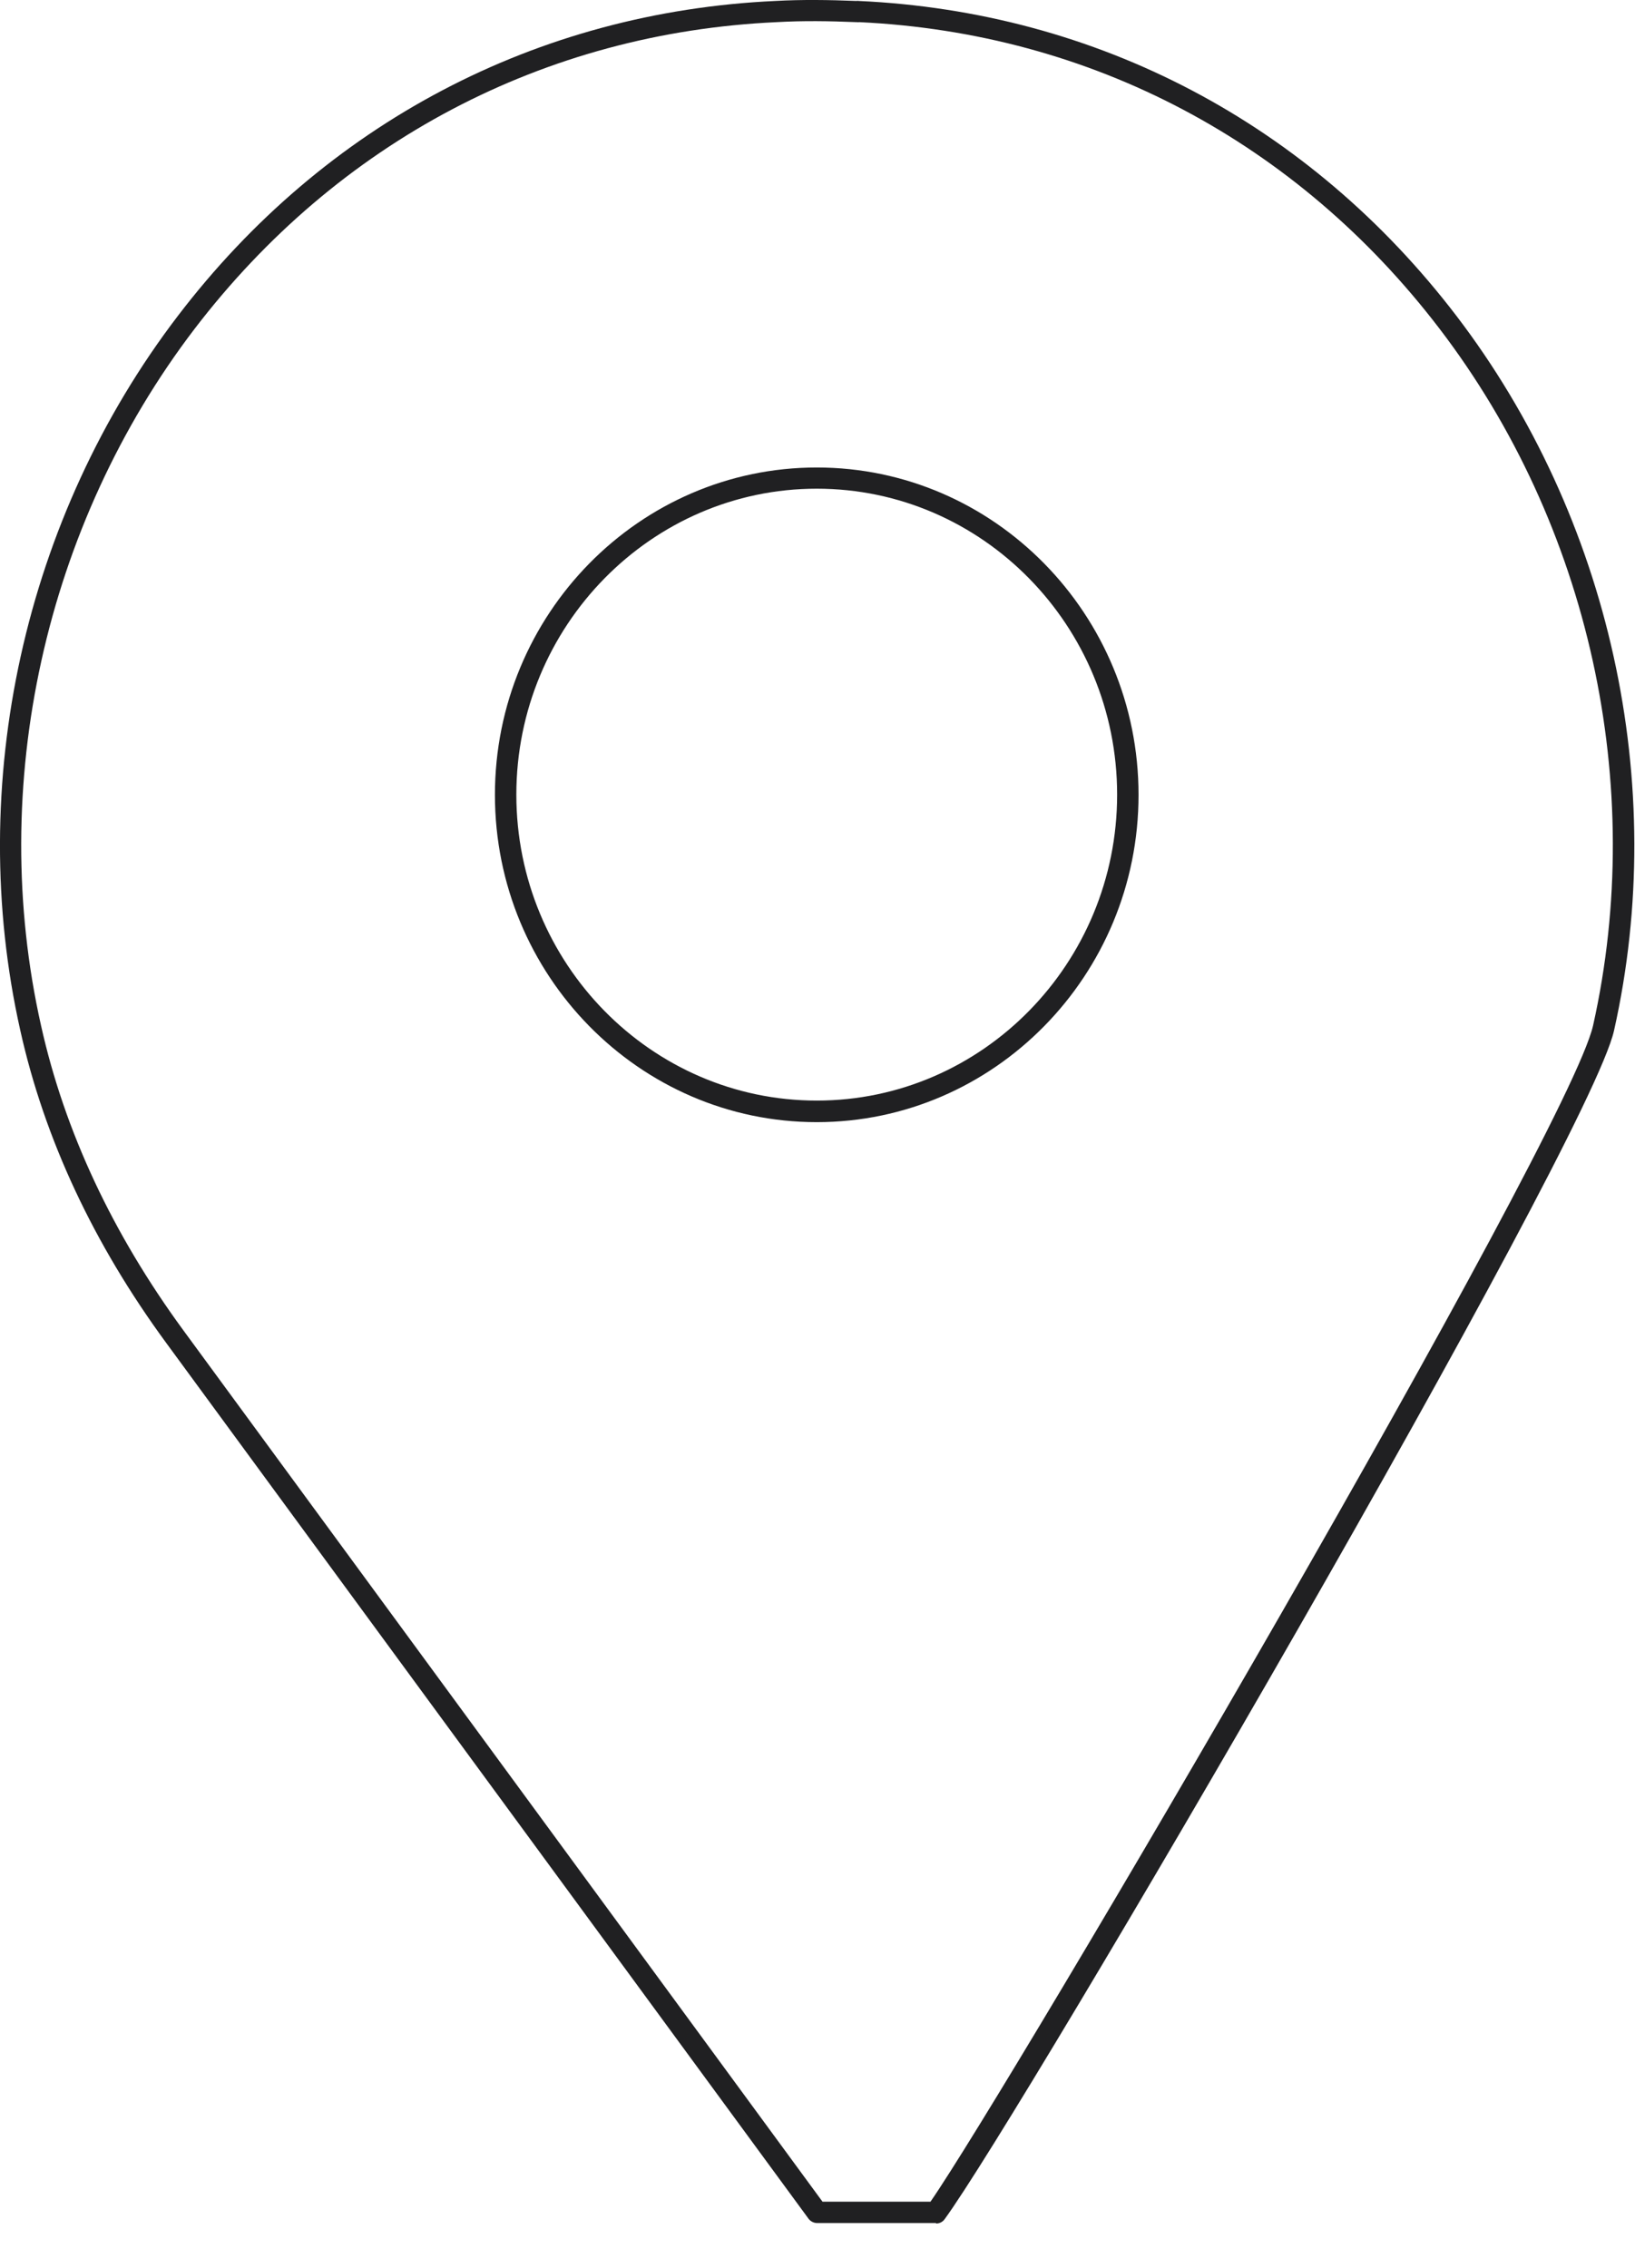 <?xml version="1.0" encoding="utf-8"?>
<svg xmlns="http://www.w3.org/2000/svg" fill="none" height="100%" overflow="visible" preserveAspectRatio="none" style="display: block;" viewBox="0 0 31 43" width="100%">
<path d="M17.748 42.151H15.494C15.429 42.151 15.368 42.119 15.331 42.07L3.153 25.465C1.775 23.588 0.842 21.594 0.384 19.534C-0.662 14.868 0.457 9.805 3.372 5.99C6.153 2.345 10.179 0.225 14.703 0.018C15.206 -0.01 15.725 -0.002 16.231 0.018C16.248 0.018 16.264 0.014 16.28 0.018C20.804 0.225 24.83 2.345 27.615 5.99C30.53 9.809 31.649 14.872 30.603 19.538C30.128 21.671 19.365 40.092 17.91 42.078C17.873 42.131 17.812 42.16 17.748 42.16V42.151ZM15.595 41.746H17.642C19.098 39.65 29.743 21.517 30.206 19.441C31.223 14.888 30.137 9.951 27.291 6.229C24.587 2.69 20.683 0.626 16.292 0.42C16.28 0.42 16.264 0.424 16.252 0.42H16.235C15.733 0.399 15.226 0.391 14.723 0.42C10.317 0.622 6.4 2.69 3.688 6.237C0.847 9.959 -0.244 14.896 0.778 19.445C1.224 21.452 2.136 23.394 3.478 25.226L15.595 41.746ZM15.486 21.277C12.121 21.277 9.384 18.492 9.384 15.071C9.384 11.649 12.121 8.864 15.486 8.864C18.85 8.864 21.587 11.649 21.587 15.071C21.587 18.492 18.85 21.277 15.486 21.277ZM15.486 9.266C12.348 9.266 9.79 11.868 9.79 15.067C9.79 18.265 12.344 20.868 15.486 20.868C18.627 20.868 21.181 18.265 21.181 15.067C21.181 11.868 18.627 9.266 15.486 9.266Z" fill="#202022" id="Vector"/>
</svg>